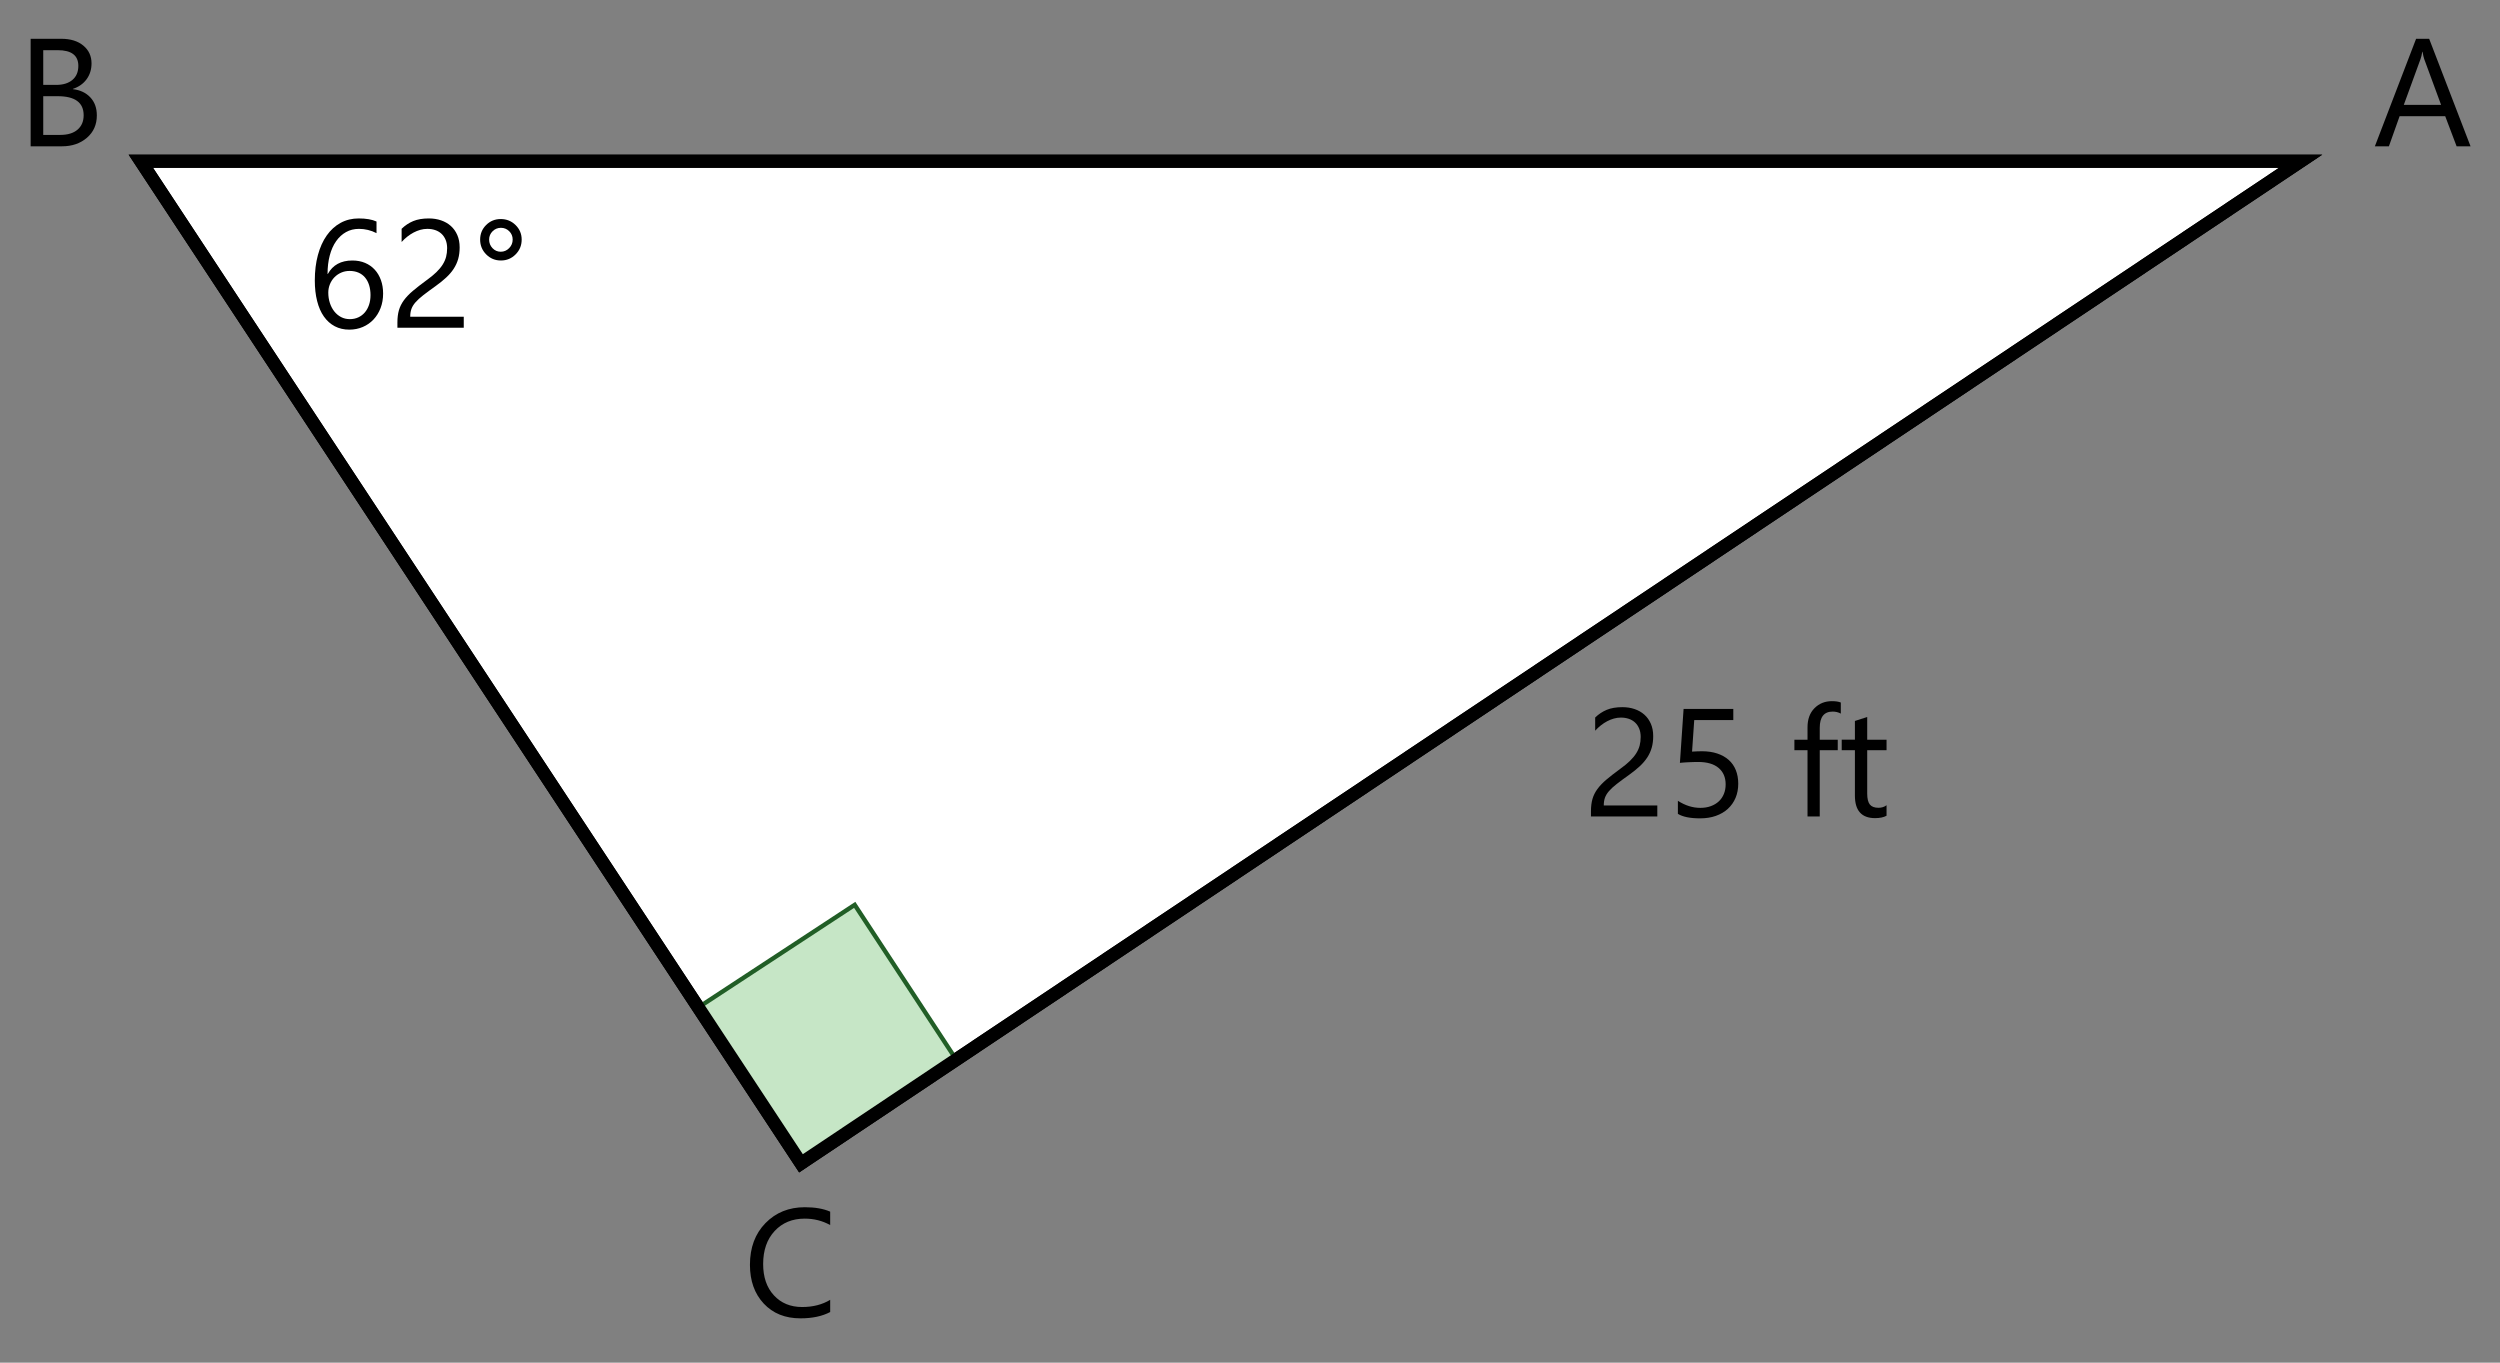 <?xml version="1.0" encoding="UTF-8"?> <svg xmlns="http://www.w3.org/2000/svg" id="Layer_1" data-name="Layer 1" viewBox="0 0 285.231 155.473"><rect x="0" y="0" width="285.231" height="155.473" fill="#808080" stroke="none"/><defs><style> .cls-1 { fill: #fff; } .cls-1, .cls-2 { stroke: #000; stroke-width: 1.5px; } .cls-1, .cls-2, .cls-3 { stroke-miterlimit: 10; } .cls-2 { fill: none; } .cls-3 { fill: #c6e6c6; stroke: #215e26; stroke-width: .5px; } </style></defs><path d="M3.496,16.692V4.425h3.49c1.061,0,1.902.26,2.523.779.622.519.934,1.194.934,2.027,0,.695-.189,1.3-.565,1.813-.376.513-.896.878-1.557,1.095v.034c.827.097,1.488.409,1.984.937s.744,1.214.744,2.058c0,1.05-.376,1.899-1.129,2.549-.753.65-1.702.976-2.849.976h-3.576ZM4.933,5.725v3.961h1.471c.787,0,1.406-.189,1.857-.569.45-.379.676-.914.676-1.604,0-1.192-.785-1.788-2.354-1.788h-1.65ZM4.933,10.977v4.415h1.95c.845,0,1.499-.2,1.964-.6.465-.398.697-.946.697-1.643,0-1.448-.987-2.173-2.961-2.173h-1.65Z"></path><path d="M281.871,16.692h-1.591l-1.301-3.438h-5.201l-1.223,3.438h-1.601l4.705-12.268h1.489l4.722,12.268ZM278.508,11.961l-1.925-5.227c-.062-.172-.125-.445-.188-.821h-.034c-.058.348-.123.621-.197.821l-1.907,5.227h4.251Z"></path><path d="M94.716,149.694c-.906.479-2.036.719-3.388.719-1.745,0-3.143-.562-4.191-1.685-1.05-1.124-1.574-2.598-1.574-4.423,0-1.962.591-3.548,1.771-4.757,1.181-1.209,2.678-1.813,4.491-1.813,1.164,0,2.128.169,2.892.505v1.531c-.878-.49-1.848-.735-2.908-.735-1.409,0-2.551.471-3.426,1.411-.876.941-1.313,2.198-1.313,3.772,0,1.494.409,2.685,1.228,3.571.818.888,1.892,1.331,3.221,1.331,1.231,0,2.298-.274,3.199-.821v1.394Z"></path><path class="cls-1" d="M16.066,18.396h246.418c-57.033,38.11-114.066,76.22-171.099,114.33C66.278,94.615,41.172,56.506,16.066,18.396Z"></path><g><path d="M43.71,33.502c0,.599-.098,1.149-.291,1.651s-.462.936-.805,1.3c-.342.365-.749.649-1.223.852-.473.202-.986.304-1.539.304-.617,0-1.168-.128-1.656-.385-.487-.257-.9-.626-1.24-1.108-.34-.481-.598-1.07-.773-1.766-.178-.696-.266-1.48-.266-2.353,0-1.066.118-2.035.355-2.904.236-.87.572-1.614,1.009-2.233.437-.618.962-1.096,1.578-1.433.616-.336,1.304-.505,2.062-.505.844,0,1.523.117,2.036.351v1.326c-.633-.325-1.3-.487-2.001-.487-.549,0-1.041.122-1.48.368-.439.245-.816.591-1.129,1.039-.314.447-.555.988-.723,1.621-.169.633-.253,1.337-.253,2.112h.034c.564-1.021,1.497-1.531,2.797-1.531.537,0,1.02.092,1.451.274.43.183.798.44,1.104.774.305.333.539.731.705,1.193s.248.975.248,1.539ZM42.273,33.682c0-.428-.054-.812-.162-1.154-.108-.343-.264-.634-.467-.873-.202-.239-.451-.423-.748-.552-.297-.128-.633-.192-1.01-.192-.348,0-.67.065-.967.197-.296.131-.553.309-.77.534s-.387.487-.509.787-.185.617-.185.954c0,.422.061.816.18,1.185.12.368.289.688.506.962.216.274.475.489.773.646.299.156.632.235.996.235.354,0,.676-.067.967-.201s.539-.321.744-.561c.206-.239.365-.526.479-.859.114-.334.171-.703.171-1.108Z"></path><path d="M51.016,28.344c0-.376-.059-.704-.175-.983-.117-.279-.277-.512-.479-.697s-.44-.324-.714-.415c-.274-.091-.57-.137-.891-.137-.273,0-.541.037-.804.111s-.518.177-.766.308-.487.288-.719.471-.446.385-.646.607v-1.506c.394-.382.834-.674,1.321-.877.487-.202,1.083-.304,1.784-.304.502,0,.967.073,1.395.219s.798.357,1.111.637c.314.279.561.625.74,1.035.18.411.27.881.27,1.412,0,.484-.056.924-.167,1.317-.111.393-.279.764-.505,1.111-.225.349-.509.682-.852,1.001-.342.319-.744.645-1.205.976-.576.41-1.051.761-1.425,1.052s-.67.563-.89.817-.373.508-.462.761c-.089.254-.133.547-.133.877h6.108v1.258h-7.57v-.607c0-.524.057-.986.17-1.386.115-.399.303-.778.564-1.138.263-.359.606-.719,1.031-1.078s.945-.764,1.562-1.215c.444-.319.817-.624,1.116-.915s.541-.582.723-.872c.183-.291.312-.587.39-.886.077-.3.115-.617.115-.954Z"></path><path d="M57.15,29.721c-.656,0-1.215-.231-1.678-.696-.461-.465-.692-1.028-.692-1.69,0-.655.228-1.21.685-1.663.456-.454,1.012-.681,1.668-.681.662,0,1.225.229,1.689.685s.697,1.01.697,1.659c0,.662-.23,1.226-.693,1.69-.461.465-1.021.696-1.676.696ZM57.15,25.992c-.371,0-.688.132-.95.394-.263.263-.394.579-.394.949,0,.383.129.709.385.979.257.271.57.407.941.407s.689-.138.958-.411.402-.599.402-.976c0-.376-.132-.693-.394-.953-.263-.26-.579-.39-.949-.39Z"></path></g><g><path d="M187.191,84.103c0-.376-.059-.704-.175-.983-.117-.279-.277-.512-.479-.697s-.44-.324-.714-.415c-.274-.091-.57-.137-.89-.137-.274,0-.542.037-.805.111-.262.074-.518.177-.766.308s-.487.288-.719.471c-.23.183-.446.385-.646.607v-1.506c.394-.382.834-.674,1.321-.877.488-.202,1.083-.304,1.784-.304.502,0,.967.073,1.395.219s.798.357,1.112.637c.313.279.56.625.739,1.035.18.411.27.881.27,1.412,0,.484-.056.924-.167,1.317-.111.393-.279.764-.504,1.111-.226.349-.51.682-.852,1.001s-.744.645-1.206.976c-.576.41-1.051.761-1.425,1.052-.373.291-.67.563-.89.817s-.373.508-.462.761c-.088.254-.133.547-.133.877h6.108v1.258h-7.57v-.607c0-.524.057-.986.171-1.386s.302-.778.564-1.138c.262-.359.605-.719,1.03-1.078s.945-.764,1.562-1.215c.445-.319.817-.624,1.116-.915.3-.291.541-.582.723-.872.183-.291.312-.587.39-.886.077-.3.115-.617.115-.954Z"></path><path d="M198.321,89.407c0,.599-.103,1.141-.308,1.626-.206.484-.498.9-.877,1.249-.38.348-.837.615-1.373.804s-1.132.282-1.788.282c-1.141,0-1.987-.171-2.541-.514v-1.488c.833.536,1.686.805,2.559.805.444,0,.845-.065,1.201-.197.356-.131.66-.313.911-.547.251-.234.443-.517.577-.848.135-.33.201-.692.201-1.086,0-.799-.268-1.425-.804-1.878s-1.314-.68-2.336-.68c-.165,0-.339.003-.521.008-.183.006-.365.014-.547.021-.183.009-.361.019-.535.03s-.332.025-.475.043l.419-6.151h5.672v1.267h-4.457l-.248,3.602c.183-.012.376-.021.582-.03.205-.009.388-.013.547-.013.65,0,1.232.086,1.745.257.514.171.948.415,1.305.731s.627.704.812,1.163.278.974.278,1.544Z"></path><path d="M210.023,81.418c-.273-.154-.584-.231-.932-.231-.981,0-1.472.619-1.472,1.856v1.352h2.053v1.197h-2.053v7.562h-1.395v-7.562h-1.497v-1.197h1.497v-1.42c0-.918.266-1.644.796-2.178.53-.532,1.191-.8,1.984-.8.428,0,.767.052,1.018.154v1.267Z"></path><path d="M215.242,93.068c-.331.183-.768.274-1.309.274-1.534,0-2.302-.855-2.302-2.566v-5.185h-1.506v-1.197h1.506v-2.139l1.403-.453v2.592h2.207v1.197h-2.207v4.937c0,.587.1,1.007.299,1.257.2.251.53.377.992.377.354,0,.659-.097.916-.291v1.197Z"></path></g><rect class="cls-3" x="83.802" y="107.332" width="21.297" height="21.297" transform="translate(-49.234 71.13) rotate(-33.261)"></rect><path class="cls-2" d="M16.066,18.396h246.418c-57.033,38.11-114.066,76.22-171.099,114.33C66.278,94.615,41.172,56.506,16.066,18.396Z"></path></svg> 